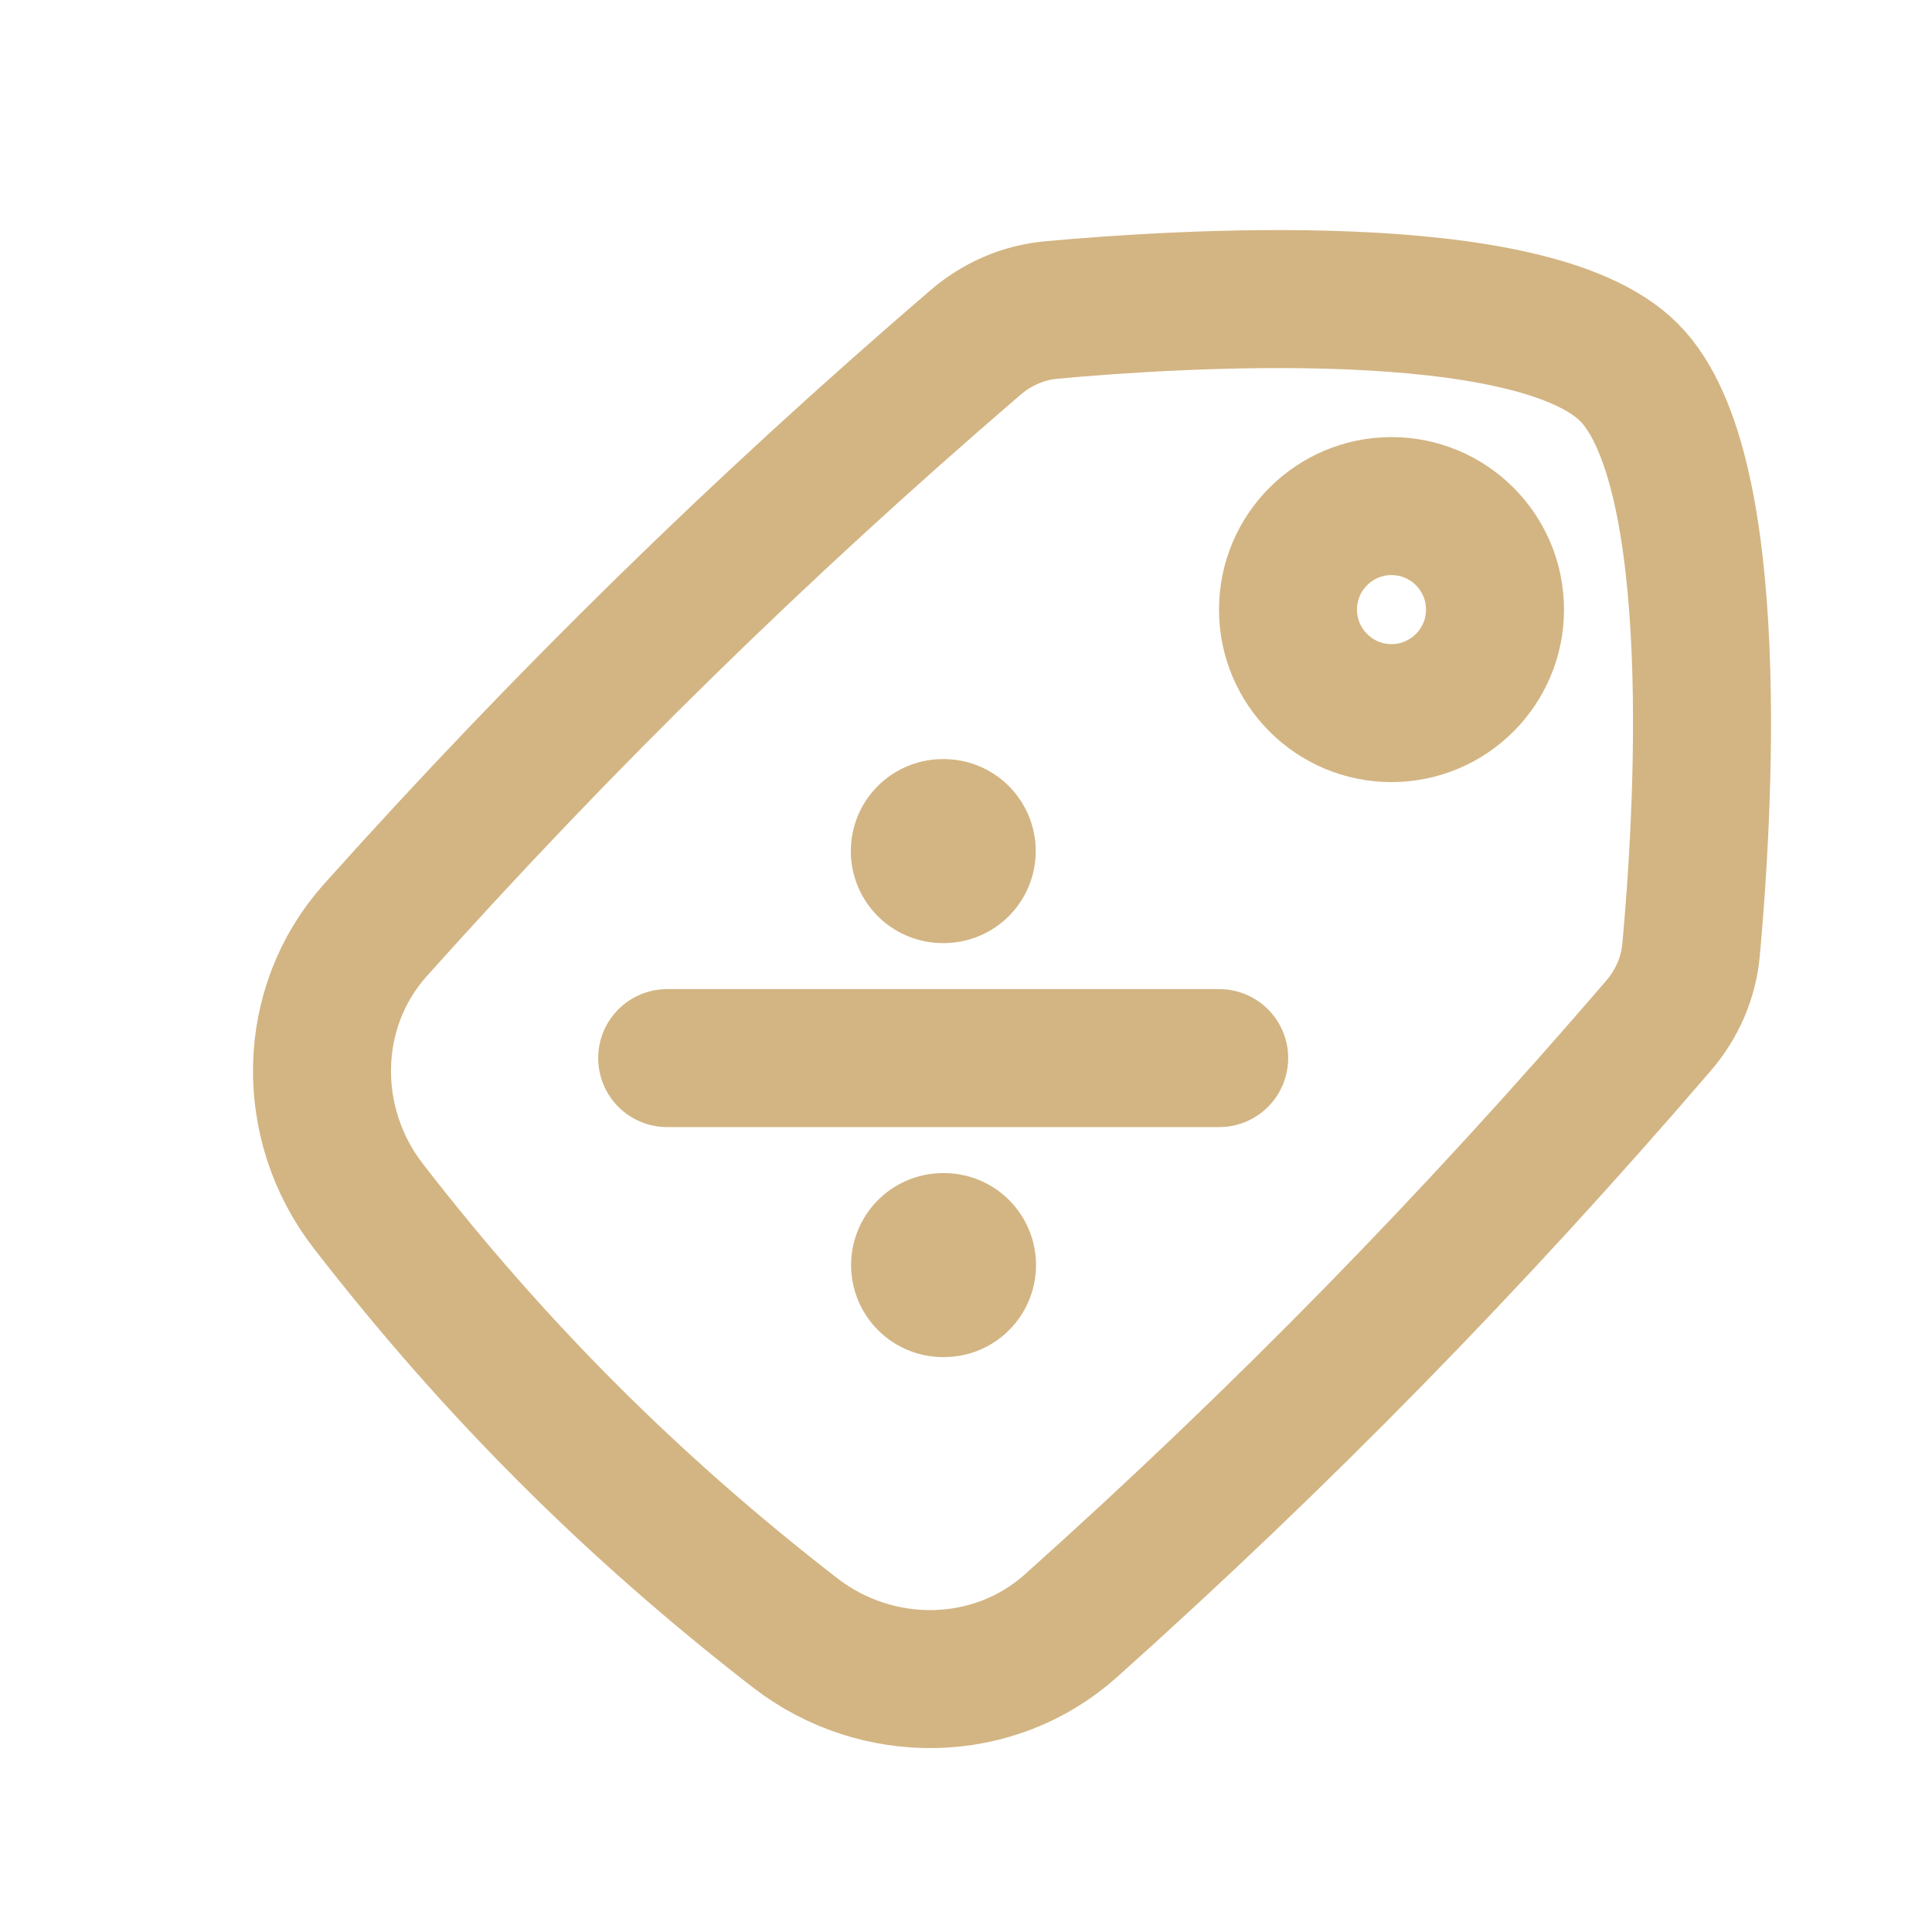 <svg xmlns="http://www.w3.org/2000/svg" width="21" height="21" viewBox="0 0 21 21" fill="none">
    <path d="M10.248 9.251H10.258M10.251 13.751H10.261" stroke="#D3B583" stroke-width="2" stroke-linecap="round" stroke-linejoin="round"/>
    <path d="M7.252 11.501H13.252" stroke="#D3B583" stroke-width="1.5" stroke-linecap="round" stroke-linejoin="round"/>
    <path d="M15.125 5.501C15.746 5.501 16.25 6.005 16.25 6.626C16.25 7.247 15.746 7.751 15.125 7.751C14.504 7.751 14 7.247 14 6.626C14 6.005 14.504 5.501 15.125 5.501Z" stroke="#D3B583" stroke-width="1.5" stroke-linecap="round" stroke-linejoin="round"/>
    <path d="M4.081 10.109C3.328 10.949 3.312 12.217 4.003 13.109C5.373 14.879 6.873 16.378 8.642 17.748C9.534 18.439 10.802 18.423 11.642 17.67C13.923 15.628 16.013 13.493 18.029 11.147C18.228 10.915 18.353 10.631 18.381 10.326C18.505 8.979 18.759 5.099 17.705 4.046C16.651 2.992 12.771 3.246 11.425 3.37C11.12 3.398 10.836 3.523 10.604 3.722C8.258 5.738 6.123 7.828 4.081 10.109Z" stroke="#D3B583" stroke-width="1.5"/>
</svg>
